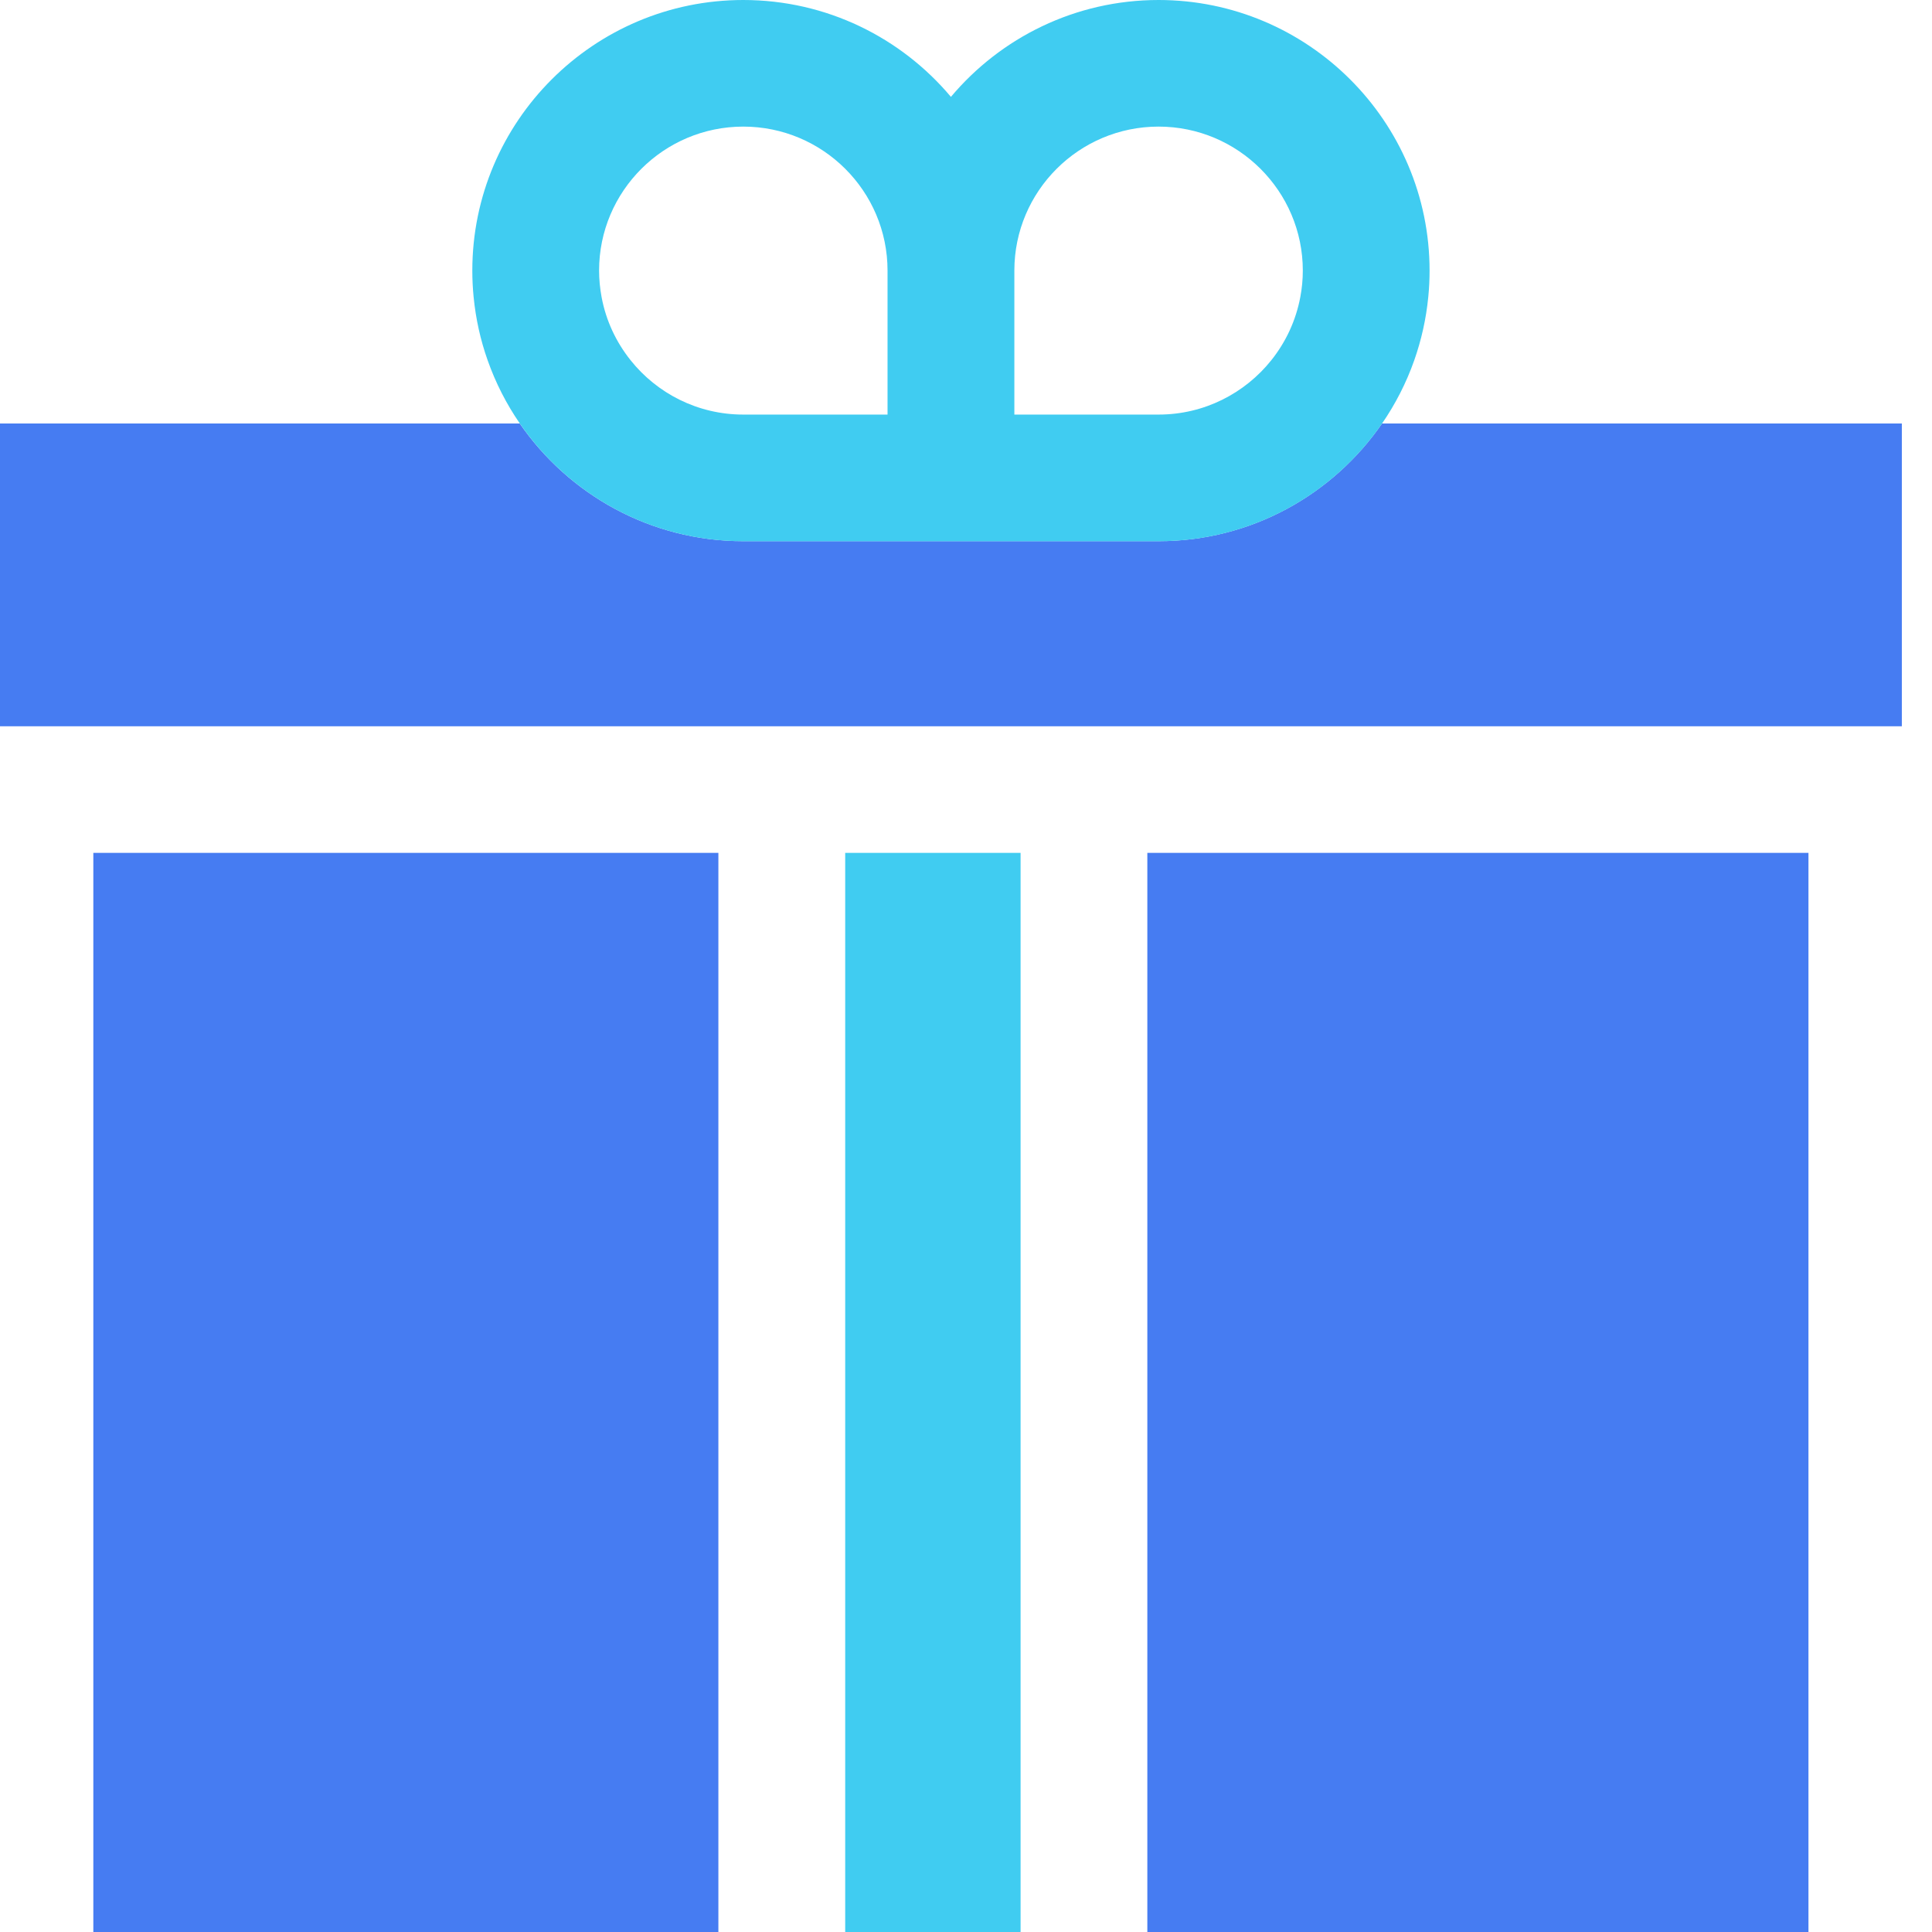 <svg width="36" height="36" viewBox="0 0 36 36" fill="none" xmlns="http://www.w3.org/2000/svg">
<g clip-path="url(#clip0_757_878)">
<path d="M13.386 15.892H1.739V36H13.386V15.892Z" fill="#467CF2"/>
<path d="M33.698 15.892H21.379V36H33.698V15.892Z" fill="#467CF2"/>
<path d="M21.588 10.084H17.719H13.85C12.123 10.084 10.596 9.214 9.685 7.891H0V13.533H14.568H20.198H35.438V7.891H25.752C24.841 9.214 23.314 10.084 21.588 10.084Z" fill="#467CF2"/>
<path d="M21.588 0C20.036 0 18.646 0.702 17.719 1.805C16.792 0.702 15.402 0 13.85 0C11.066 0 8.801 2.262 8.801 5.042C8.801 5.207 8.809 5.371 8.825 5.532C8.865 5.942 8.953 6.336 9.086 6.712C9.234 7.133 9.437 7.529 9.686 7.891C10.597 9.215 12.124 10.085 13.851 10.085H17.719H21.588C23.315 10.085 24.842 9.215 25.753 7.891C26.002 7.529 26.205 7.133 26.353 6.712C26.485 6.336 26.574 5.942 26.614 5.532C26.63 5.371 26.638 5.207 26.638 5.042C26.638 2.262 24.372 0 21.588 0ZM23.69 6.711C23.197 7.329 22.438 7.725 21.588 7.725H18.901V6.711V5.532V5.042C18.901 3.562 20.106 2.359 21.588 2.359C23.07 2.359 24.276 3.562 24.276 5.042C24.276 5.209 24.26 5.373 24.23 5.532C24.148 5.972 23.959 6.374 23.69 6.711ZM11.209 5.532C11.18 5.373 11.163 5.209 11.163 5.042C11.163 3.562 12.369 2.359 13.85 2.359C15.333 2.359 16.538 3.562 16.538 5.042V5.532V6.711V7.725H13.85C13 7.725 12.241 7.329 11.749 6.711C11.48 6.374 11.29 5.972 11.209 5.532Z" fill="#40CCF1"/>
<path d="M19.017 15.892H15.749V36H19.017V15.892Z" fill="#40CCF1"/>
</g>
<defs>
<clipPath id="clip0_757_878">
<rect width="35.438" height="36" fill="white"/>
</clipPath>
</defs>
</svg>
